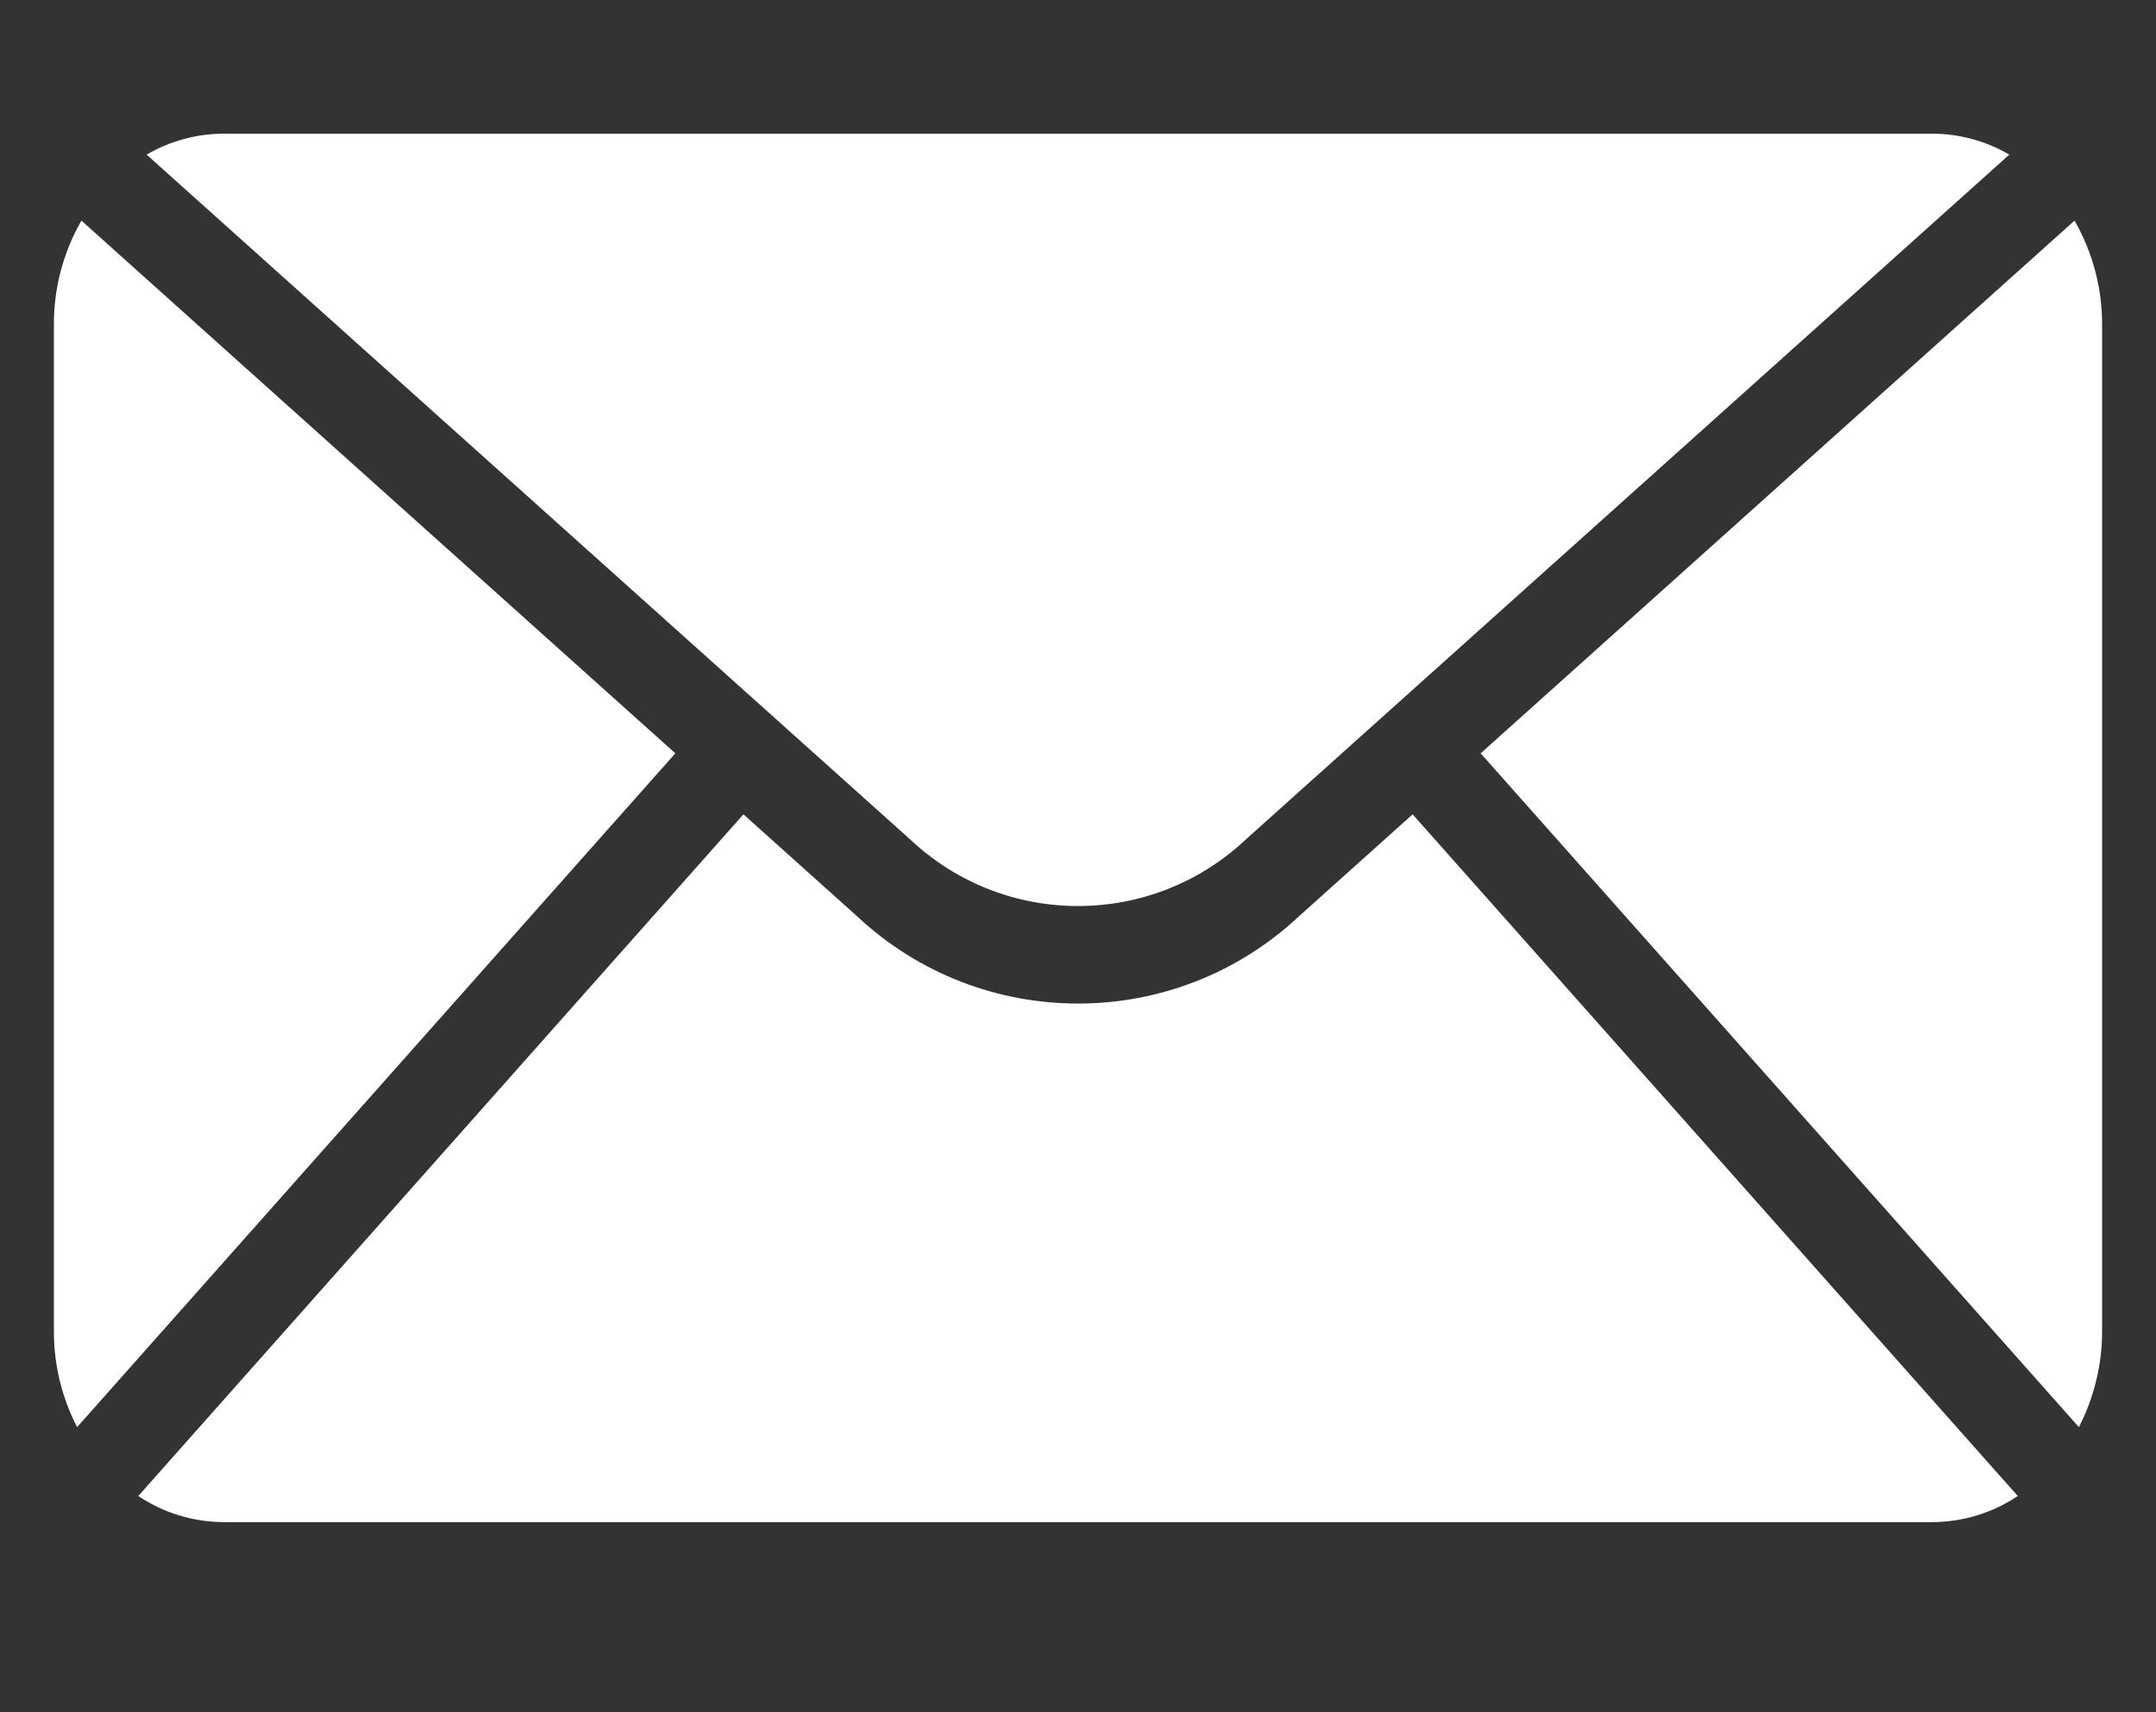 <svg width="34" height="27" viewBox="0 0 34 27" fill="none" xmlns="http://www.w3.org/2000/svg">
<rect x="0" y="0" width="34" height="27" fill="#333333" stroke="none"/>
<path d="M19.643 13.24L31.687 2.438C31.318 2.223 30.9 2.109 30.473 2.108H3.526C3.1 2.109 2.681 2.223 2.312 2.438L14.357 13.24C15.842 14.636 18.157 14.636 19.643 13.24Z" fill="white"/>
<path d="M32.715 3.479L23.35 11.879L32.784 22.504C33.025 22.035 33.151 21.515 33.15 20.988V5.122C33.152 4.546 33.002 3.979 32.715 3.479Z" fill="white"/>
<path d="M1.284 3.479C0.997 3.979 0.847 4.546 0.85 5.122V20.988C0.848 21.515 0.974 22.035 1.216 22.504L10.65 11.879L1.284 3.479Z" fill="white"/>
<path d="M20.493 14.441C18.53 16.286 15.471 16.286 13.508 14.441L11.724 12.841L2.181 23.59C2.579 23.857 3.048 24 3.527 24.002H30.474C30.953 24 31.422 23.857 31.82 23.59L22.277 12.841L20.493 14.441Z" fill="white"/>
</svg>

